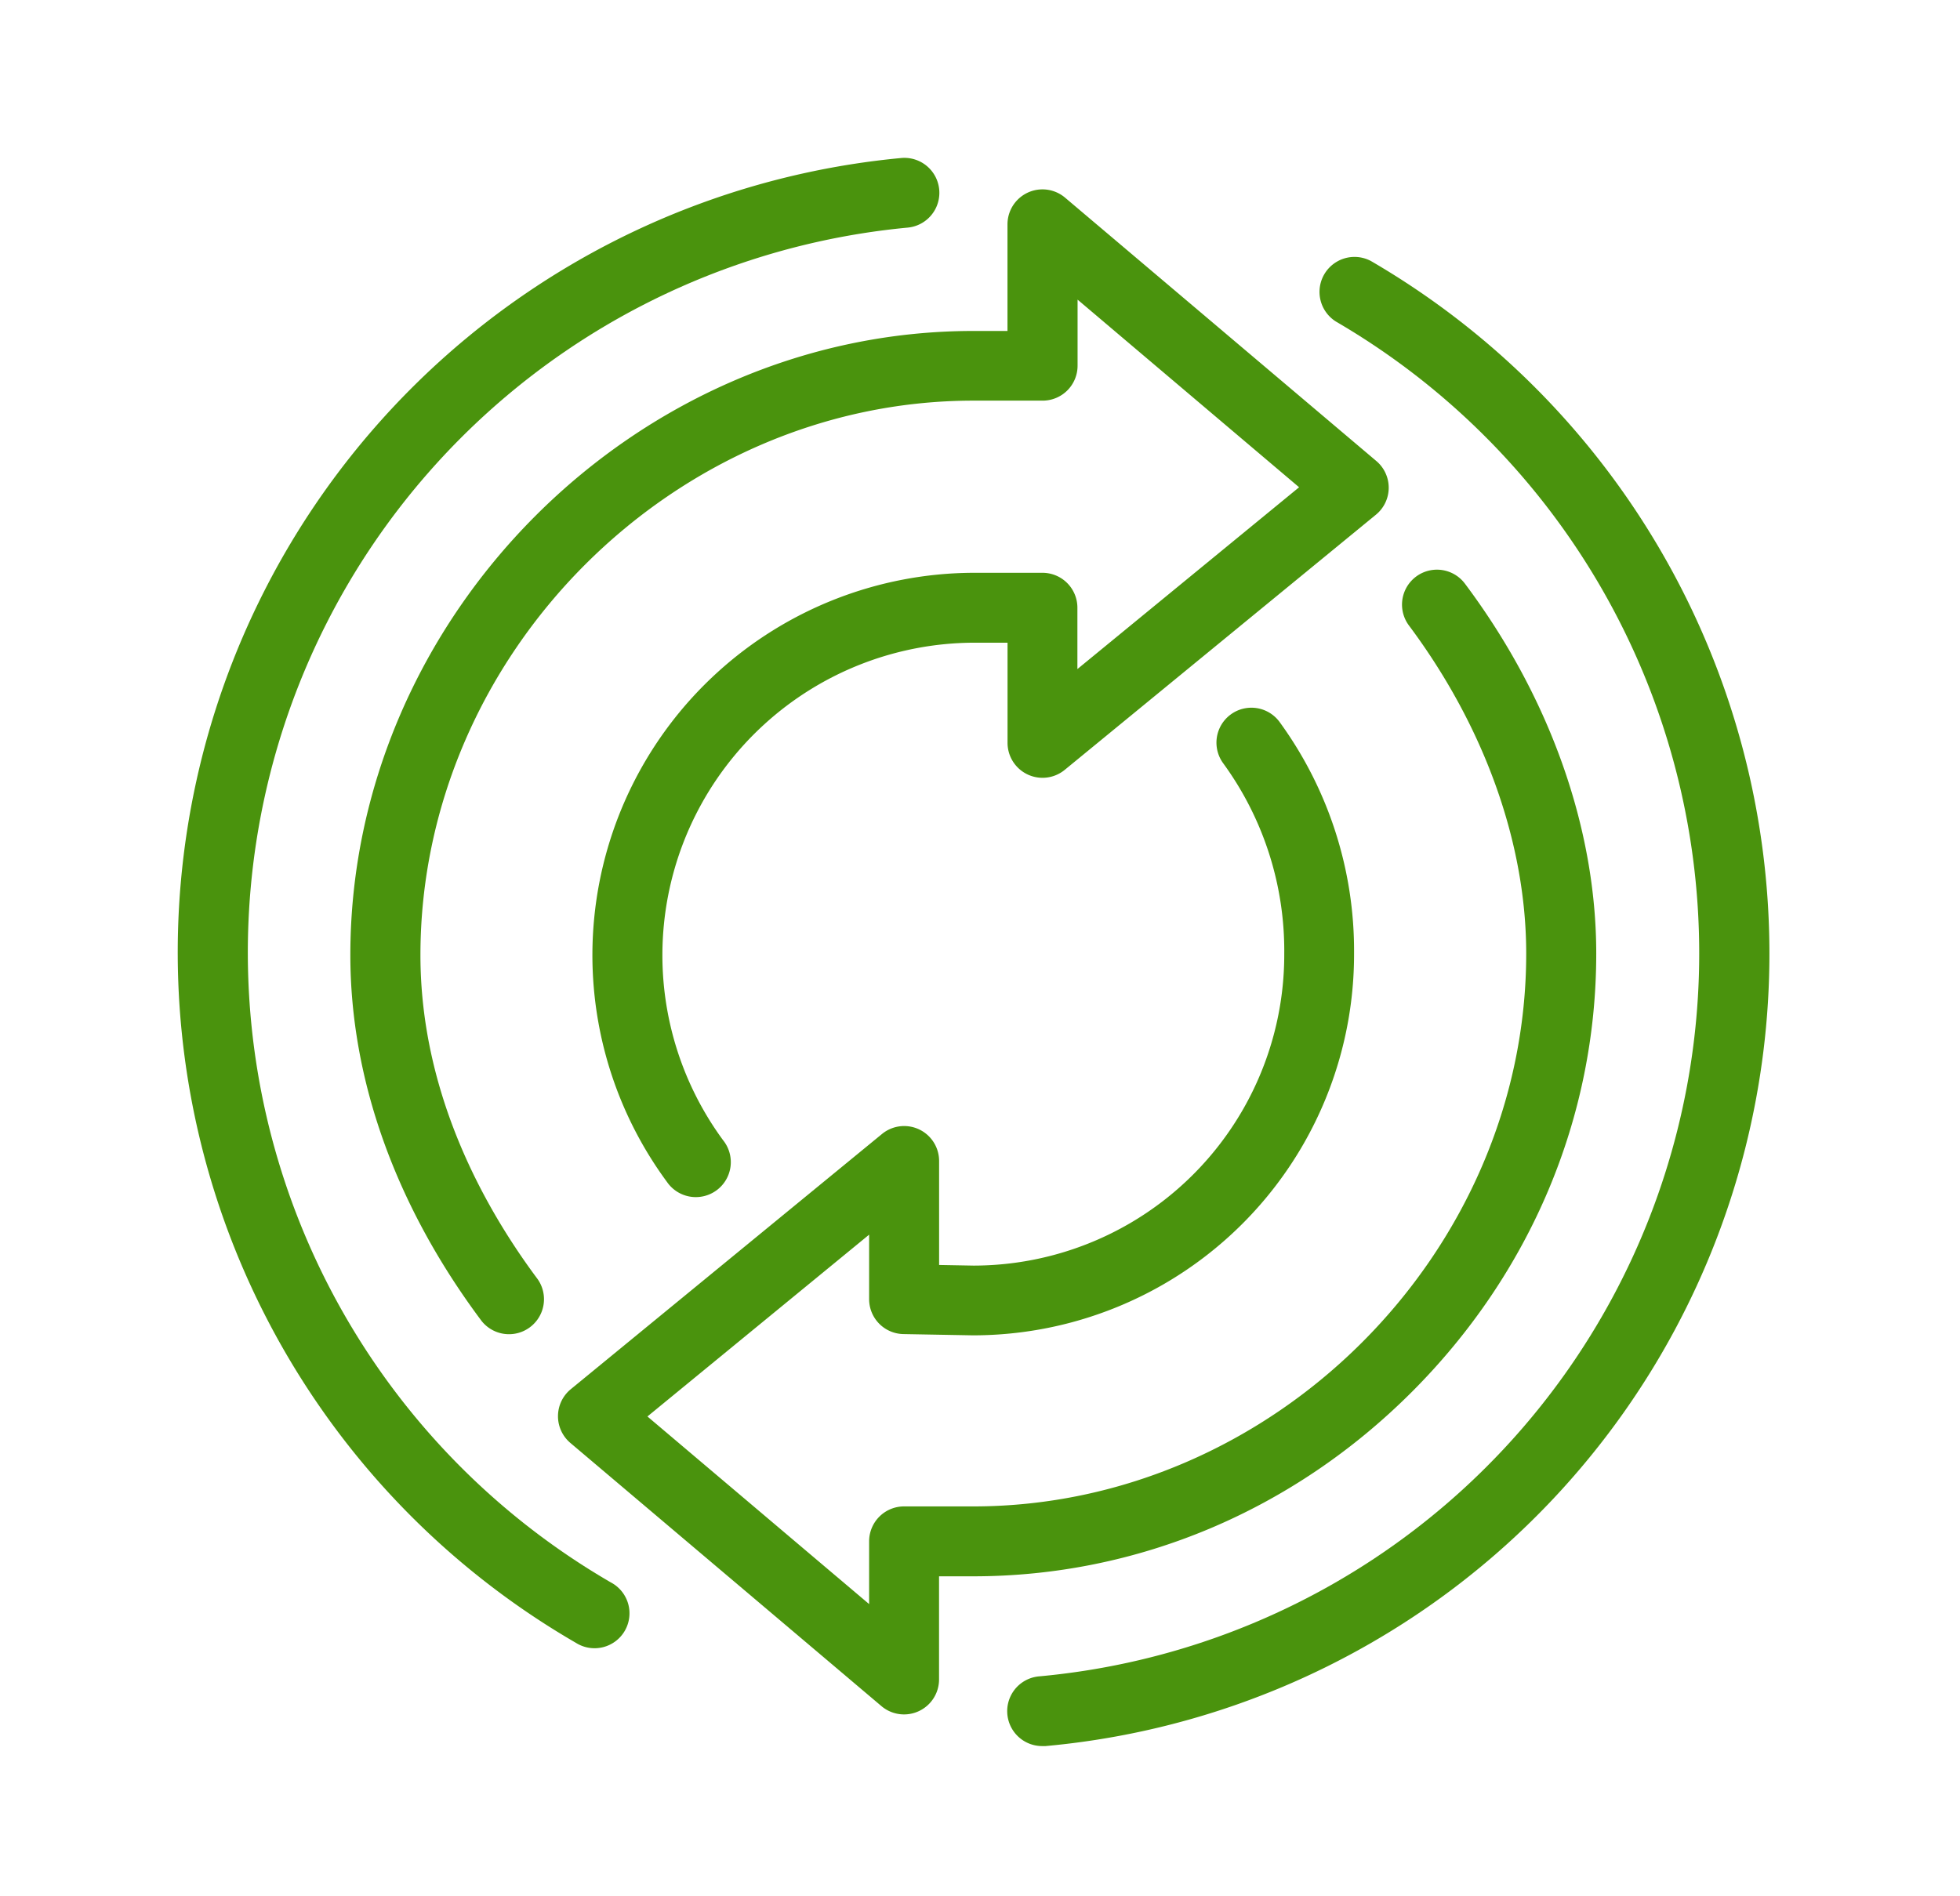 <svg id="_Layer_" data-name="&lt;Layer&gt;" xmlns="http://www.w3.org/2000/svg" viewBox="0 0 343.39 332.31"><defs><style>.cls-1{fill:#4a930d;}</style></defs><path class="cls-1" d="M279.66,167.1c0-22-8.16-45-23-64.81a6.12,6.12,0,0,0-9.81,7.33c13.24,17.74,20.54,38.15,20.54,57.48,0,52.52-44.37,96.89-96.89,96.89H158.4a6.12,6.12,0,0,0-6.13,6.12v11l-38.84-32.88,38.84-31.86v11.3a6.12,6.12,0,0,0,6,6.12l12.13.22h.11a66.77,66.77,0,0,0,66.72-66.94,68.09,68.09,0,0,0-13.08-40.59,6.12,6.12,0,0,0-9.81,7.33A55.76,55.76,0,0,1,225,167.1a54.49,54.49,0,0,1-54.41,54.69l-6.06-.11V203.46a6.12,6.12,0,0,0-10-4.74L100,243.45a6.13,6.13,0,0,0-.08,9.41L154.44,299a6.13,6.13,0,0,0,10.08-4.68V276.24h6c28.71,0,56-11.47,76.83-32.31S279.66,195.81,279.66,167.1Z"/><path class="cls-1" d="M61.38,167.37c0,21.83,7.94,44,23,64.13a6.13,6.13,0,0,0,9.82-7.33c-9.37-12.55-20.54-32.58-20.54-56.8,0-52.66,44.37-97.16,96.89-97.16h12.12a6.12,6.12,0,0,0,6.12-6.12V52.51L227.6,85.39l-38.84,31.86V106.5a6.12,6.12,0,0,0-6.12-6.12H170.52a67,67,0,0,0-53.65,106.77,6.13,6.13,0,1,0,9.81-7.34,54.76,54.76,0,0,1,43.84-87.18h6V130.2a6.13,6.13,0,0,0,10,4.73L241.06,90.2a6.12,6.12,0,0,0,.07-9.41L186.59,34.63a6.13,6.13,0,0,0-10.08,4.67V58h-6C111.36,58,61.38,108.07,61.38,167.37Z"/><path class="cls-1" d="M107,277.3A127.6,127.6,0,0,1,159,39.89a6.12,6.12,0,0,0-1.1-12.2,139.82,139.82,0,0,0-57,260.21A6.12,6.12,0,1,0,107,277.3Z"/><path class="cls-1" d="M240.2,45.75a6.13,6.13,0,0,0-6.13,10.61A128.14,128.14,0,0,1,297.7,167.1,127.21,127.21,0,0,1,182.09,293.77a6.12,6.12,0,0,0,.54,12.22,5.06,5.06,0,0,0,.55,0A139.45,139.45,0,0,0,310,167.1,140.42,140.42,0,0,0,240.2,45.75Z"/></svg>